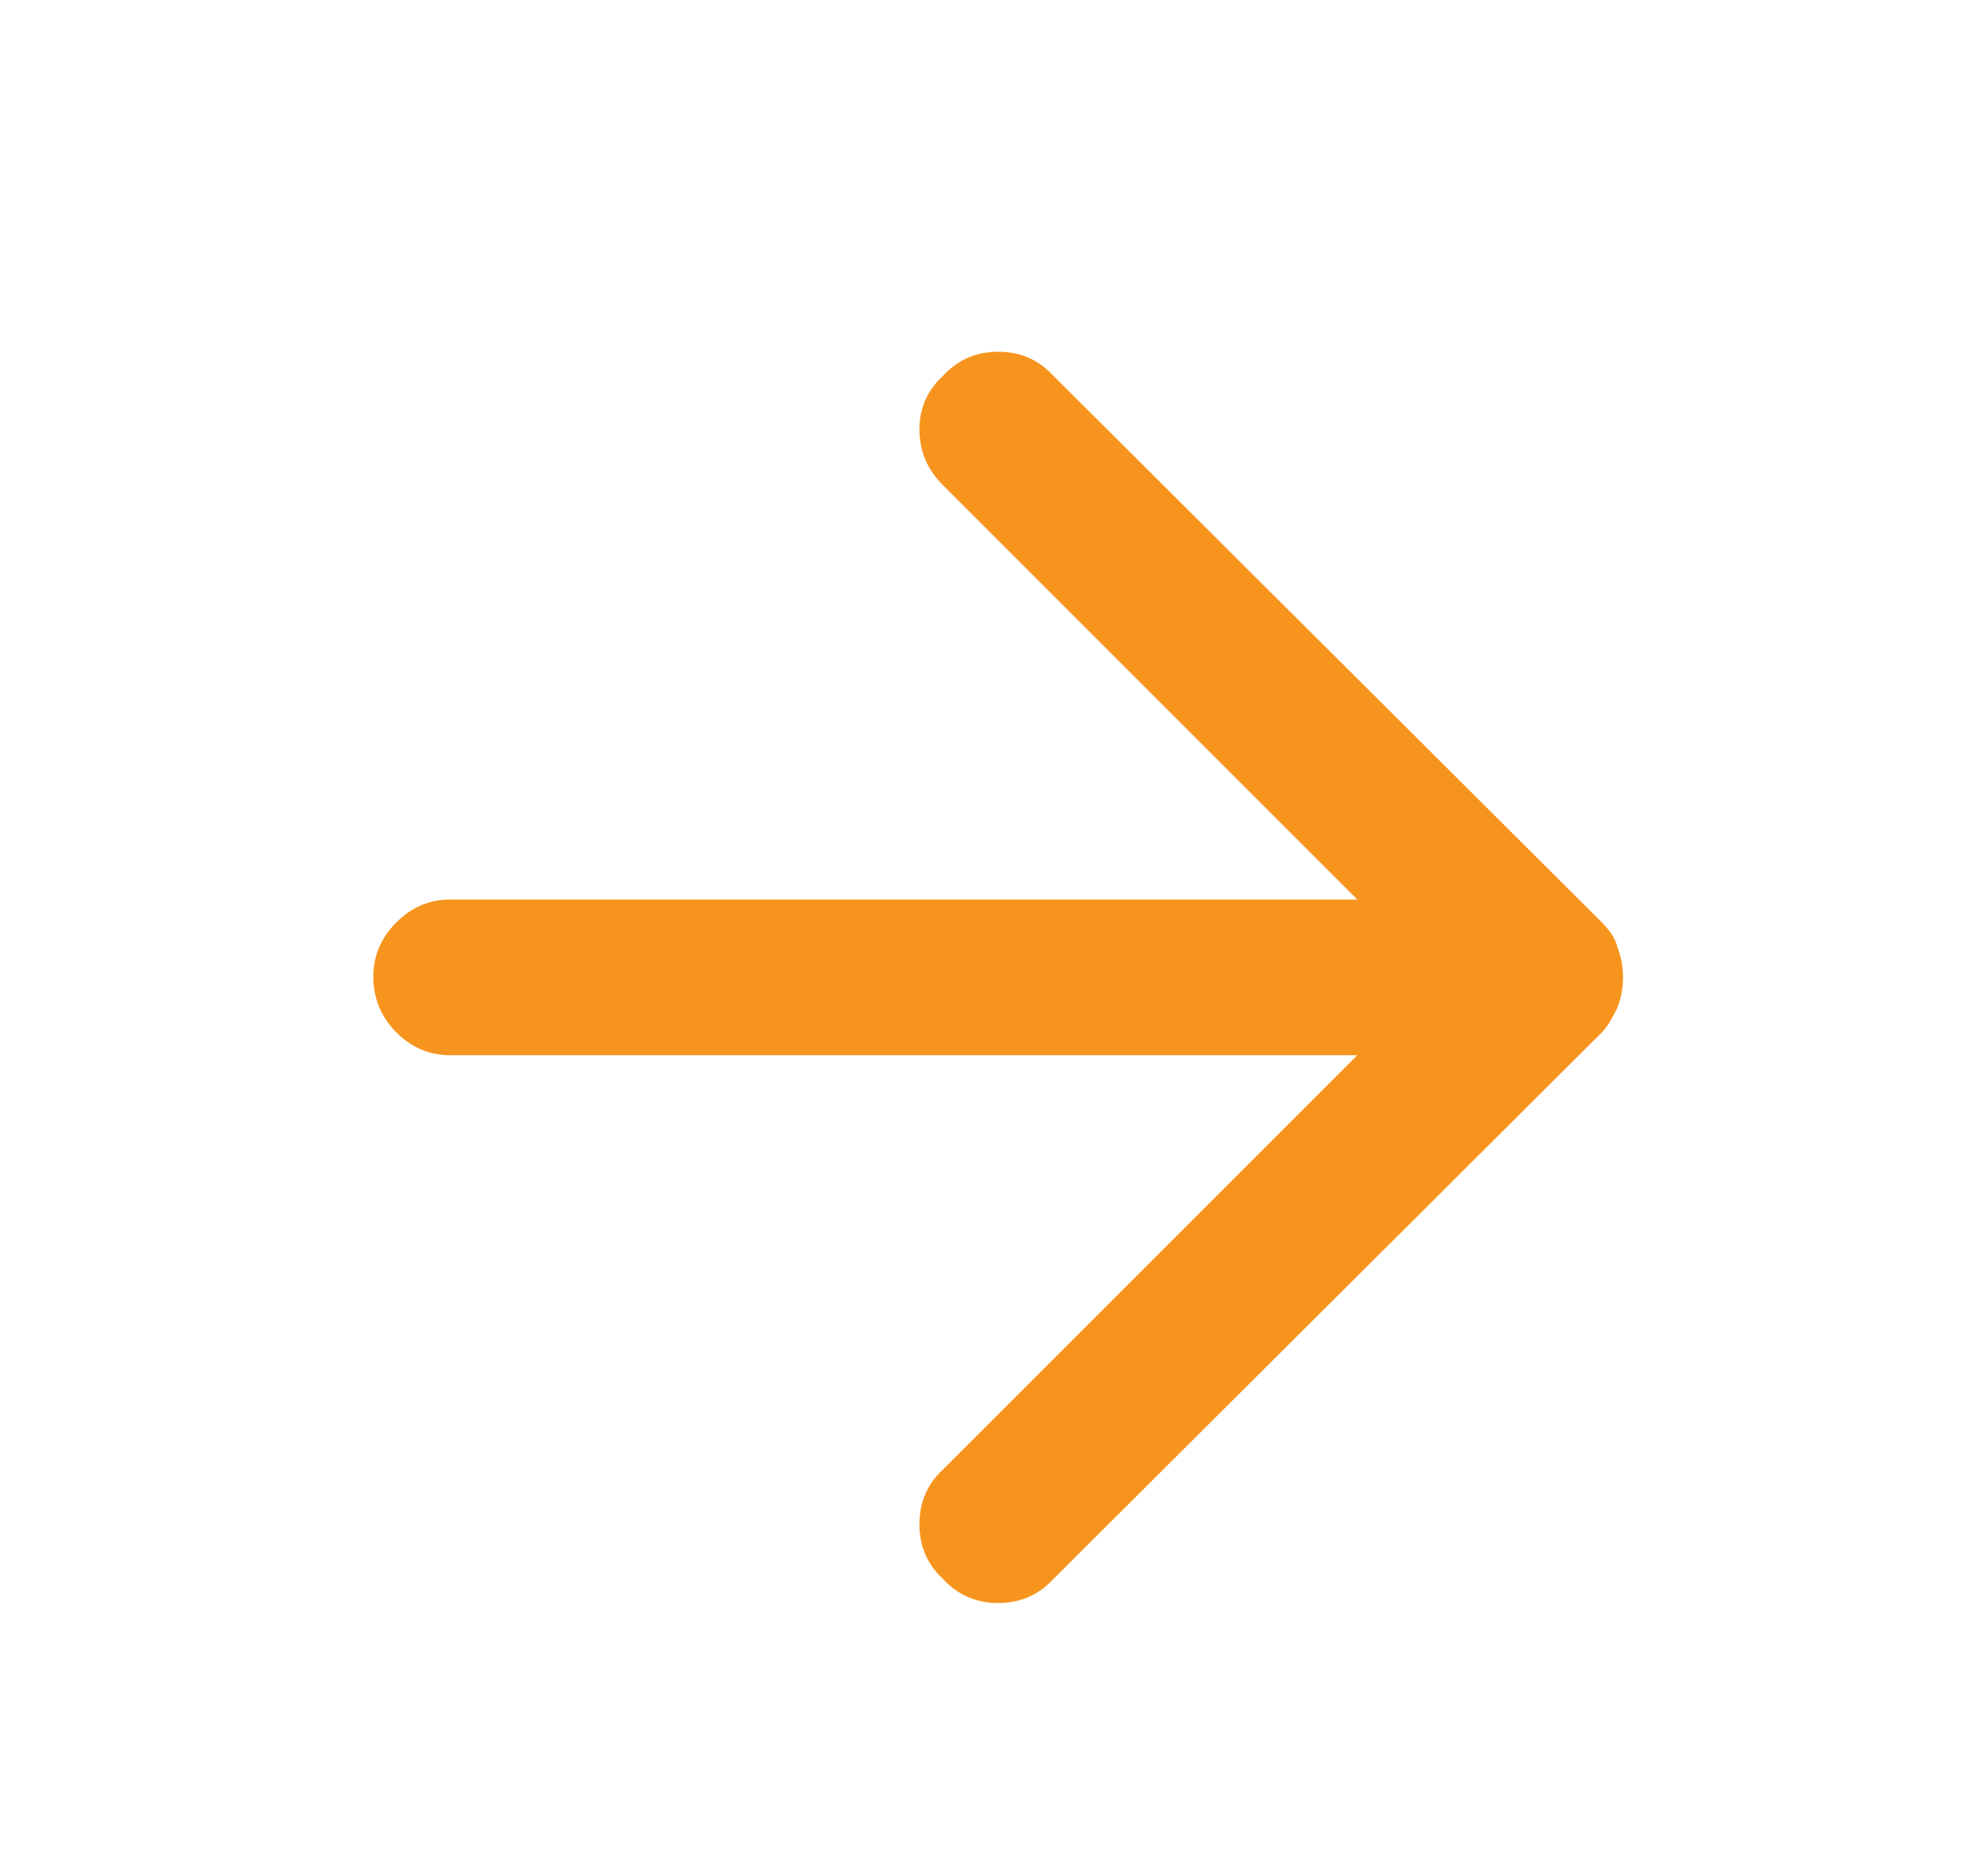 <svg width="21" height="20" viewBox="0 0 21 20" fill="none" xmlns="http://www.w3.org/2000/svg">
<path d="M10.055 5.176L14.469 9.59H4.801C4.579 9.59 4.387 9.671 4.225 9.834C4.062 9.997 3.98 10.189 3.98 10.41C3.98 10.645 4.062 10.843 4.225 11.006C4.387 11.169 4.579 11.25 4.801 11.25H14.469L10.055 15.664C9.885 15.82 9.801 16.016 9.801 16.25C9.801 16.484 9.885 16.68 10.055 16.836C10.211 17.005 10.406 17.09 10.641 17.09C10.875 17.09 11.07 17.005 11.227 16.836L17.066 11.016C17.105 10.977 17.138 10.934 17.164 10.889C17.19 10.843 17.216 10.794 17.242 10.742C17.281 10.638 17.301 10.531 17.301 10.42C17.301 10.309 17.281 10.202 17.242 10.098C17.229 10.046 17.206 9.997 17.174 9.951C17.141 9.906 17.105 9.863 17.066 9.824L11.227 4.004C11.07 3.835 10.875 3.75 10.641 3.75C10.406 3.75 10.211 3.835 10.055 4.004C9.885 4.16 9.801 4.352 9.801 4.58C9.801 4.808 9.885 5.007 10.055 5.176Z" fill="#F7941E"/>
</svg>
